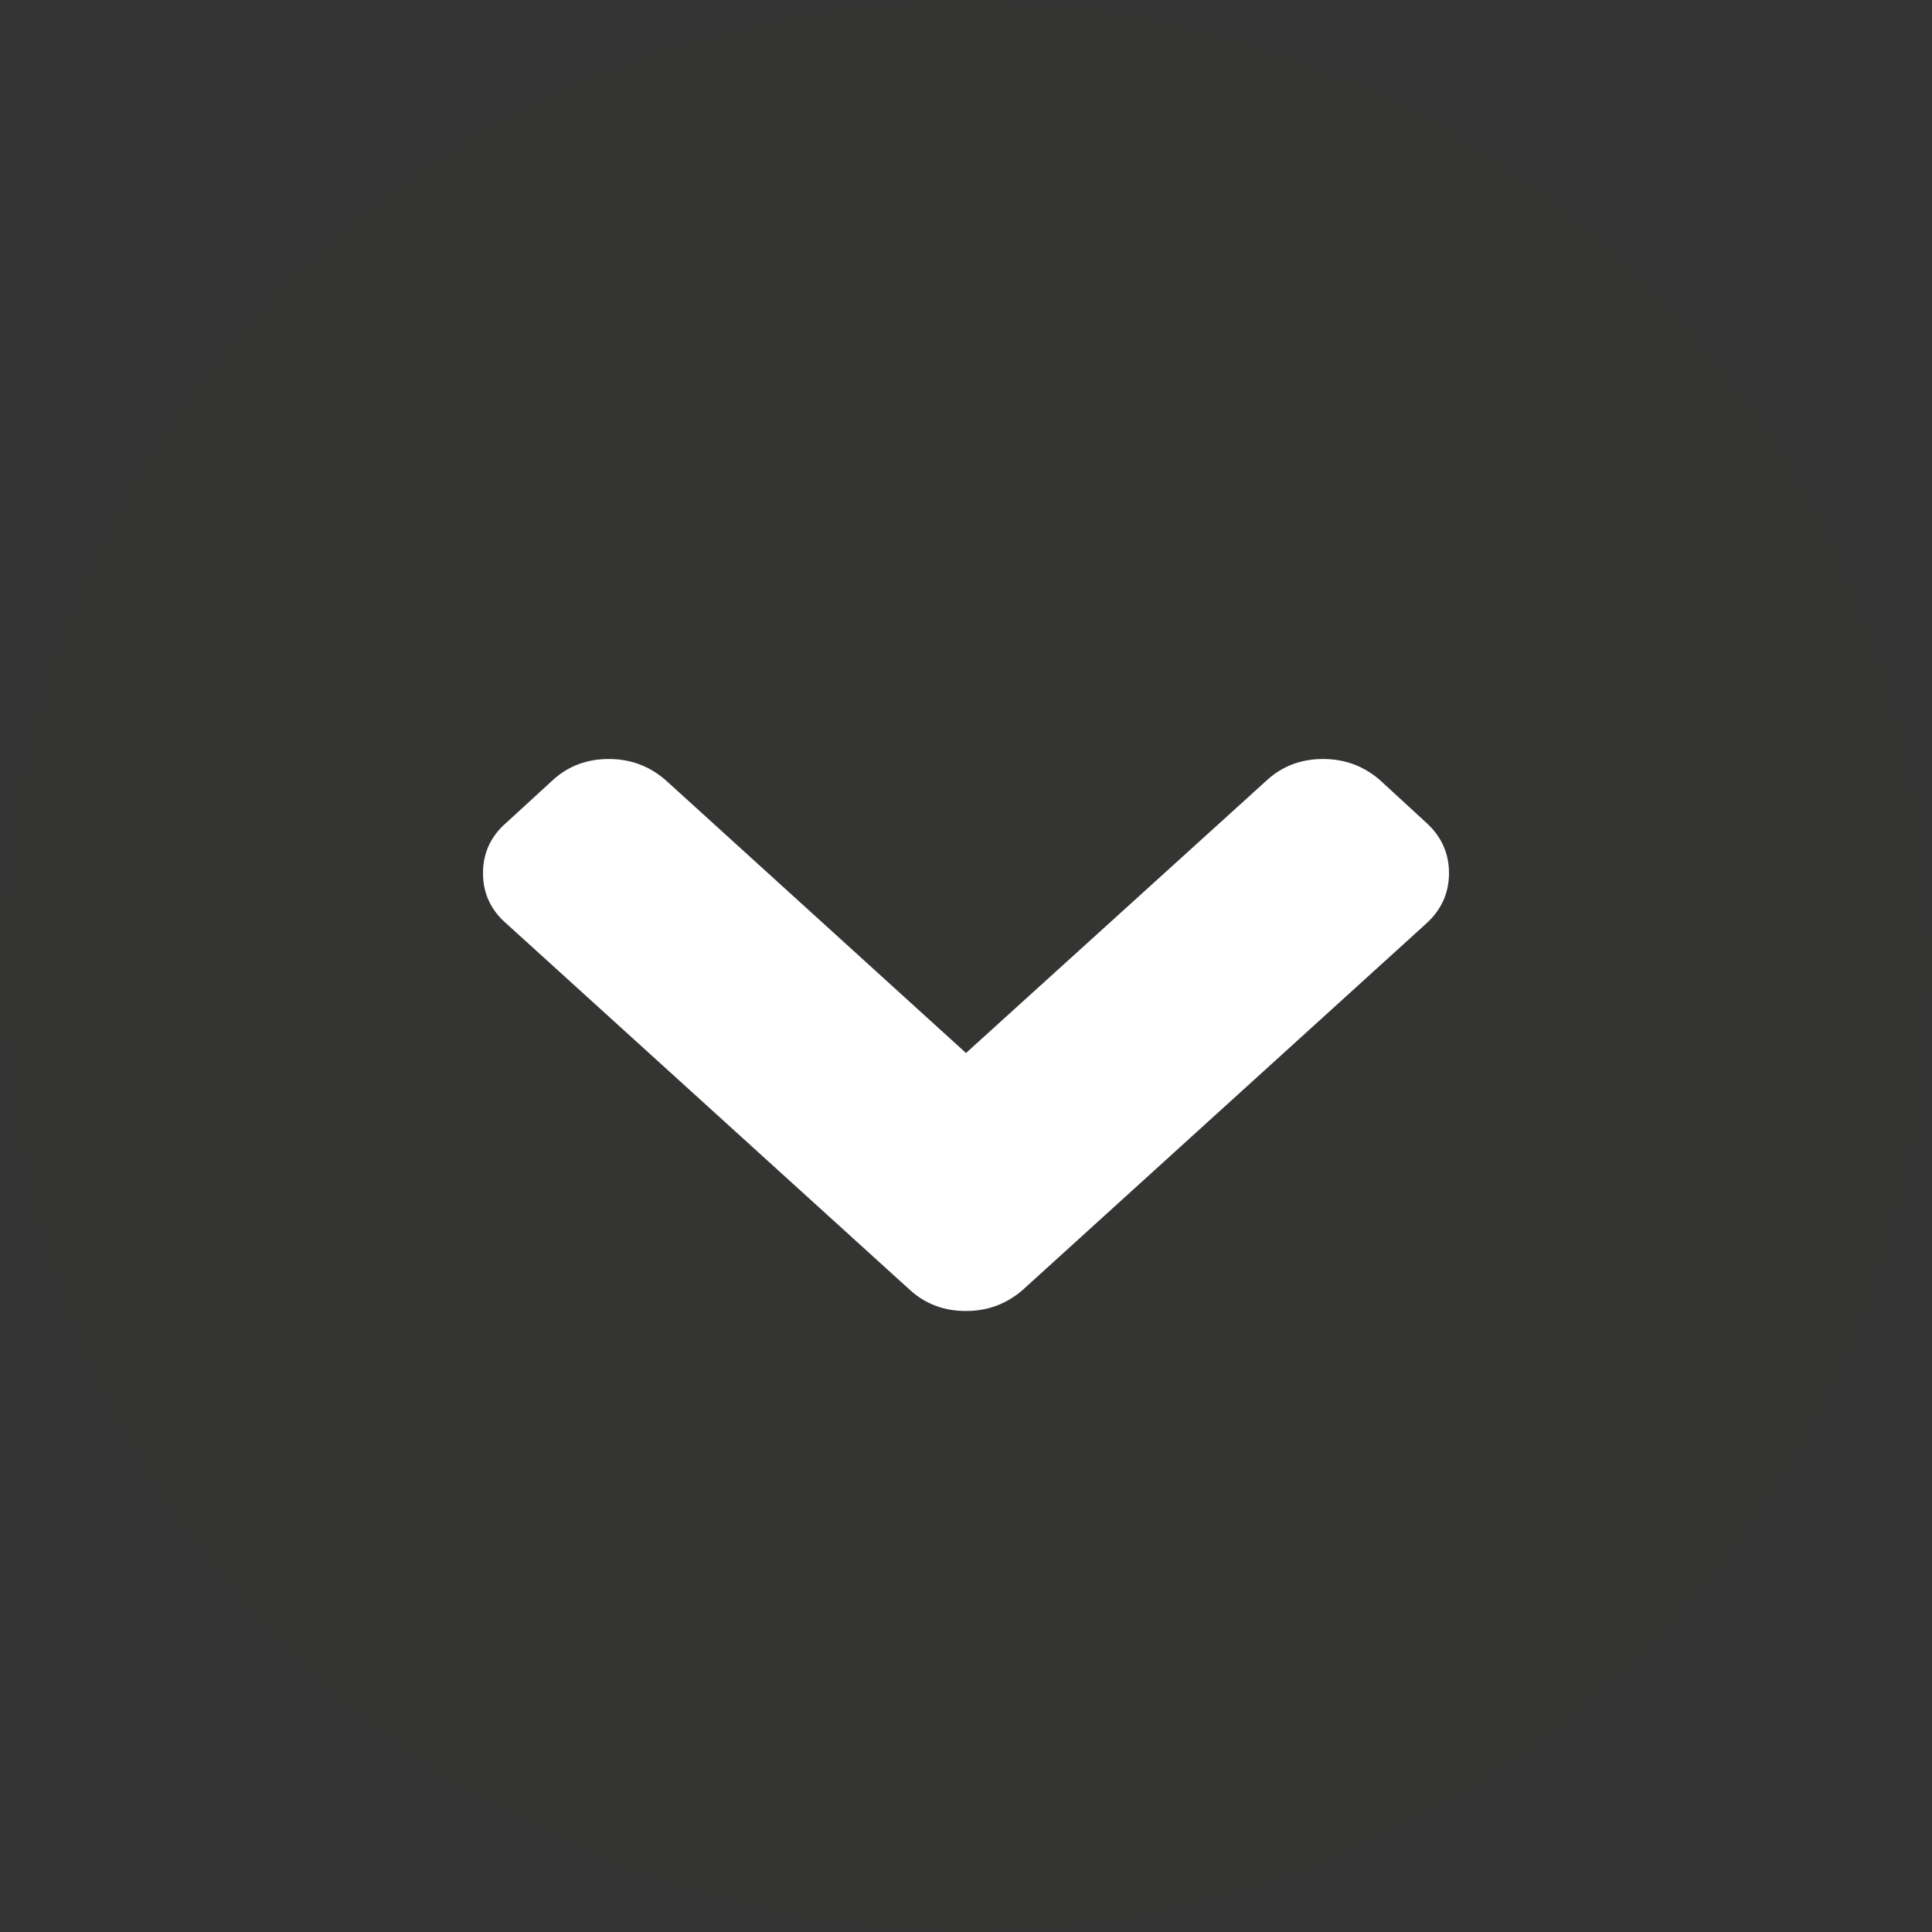 <?xml version="1.0" encoding="UTF-8"?>
<svg width="28px" height="28px" viewBox="0 0 28 28" version="1.1" xmlns="http://www.w3.org/2000/svg" xmlns:xlink="http://www.w3.org/1999/xlink">
    <rect x="0" y="0" width="28" height="28" fill="#333333" stroke="none"/>
    <!-- Generator: Sketch 46.2 (44496) - http://www.bohemiancoding.com/sketch -->
    <title>arrow bottom</title>
    <desc>Created with Sketch.</desc>
    <defs></defs>
    <g id="Page-2" stroke="none" stroke-width="1" fill="none" fill-rule="evenodd">
        <g id="arrow-bottom" transform="translate(14, 14) scale(-1, 1) rotate(-90) translate(-14, -14) ">
            <circle id="Oval-2" fill="#7ED321" opacity="0.01" cx="14" cy="14" r="14"></circle>
            <path d="M16.698,13.191 L11.387,7.341 C11.192,7.114 10.947,7 10.654,7 C10.361,7 10.116,7.114 9.921,7.341 L9.302,8.016 C9.101,8.237 9,8.507 9,8.824 C9,9.136 9.101,9.408 9.302,9.642 L13.261,14 L9.301,18.368 C9.101,18.589 9,18.859 9,19.176 C9,19.488 9.101,19.76 9.301,19.994 L9.921,20.668 C10.121,20.89 10.366,21 10.654,21 C10.942,21 11.186,20.89 11.387,20.668 L16.698,14.818 C16.899,14.584 17,14.312 17,14 C17,13.683 16.899,13.413 16.698,13.191 Z" id="right-chevron" fill="#FFFFFF" transform="translate(13, 14) rotate(180) translate(-13, -14) "></path>
        </g>
    </g>
</svg>